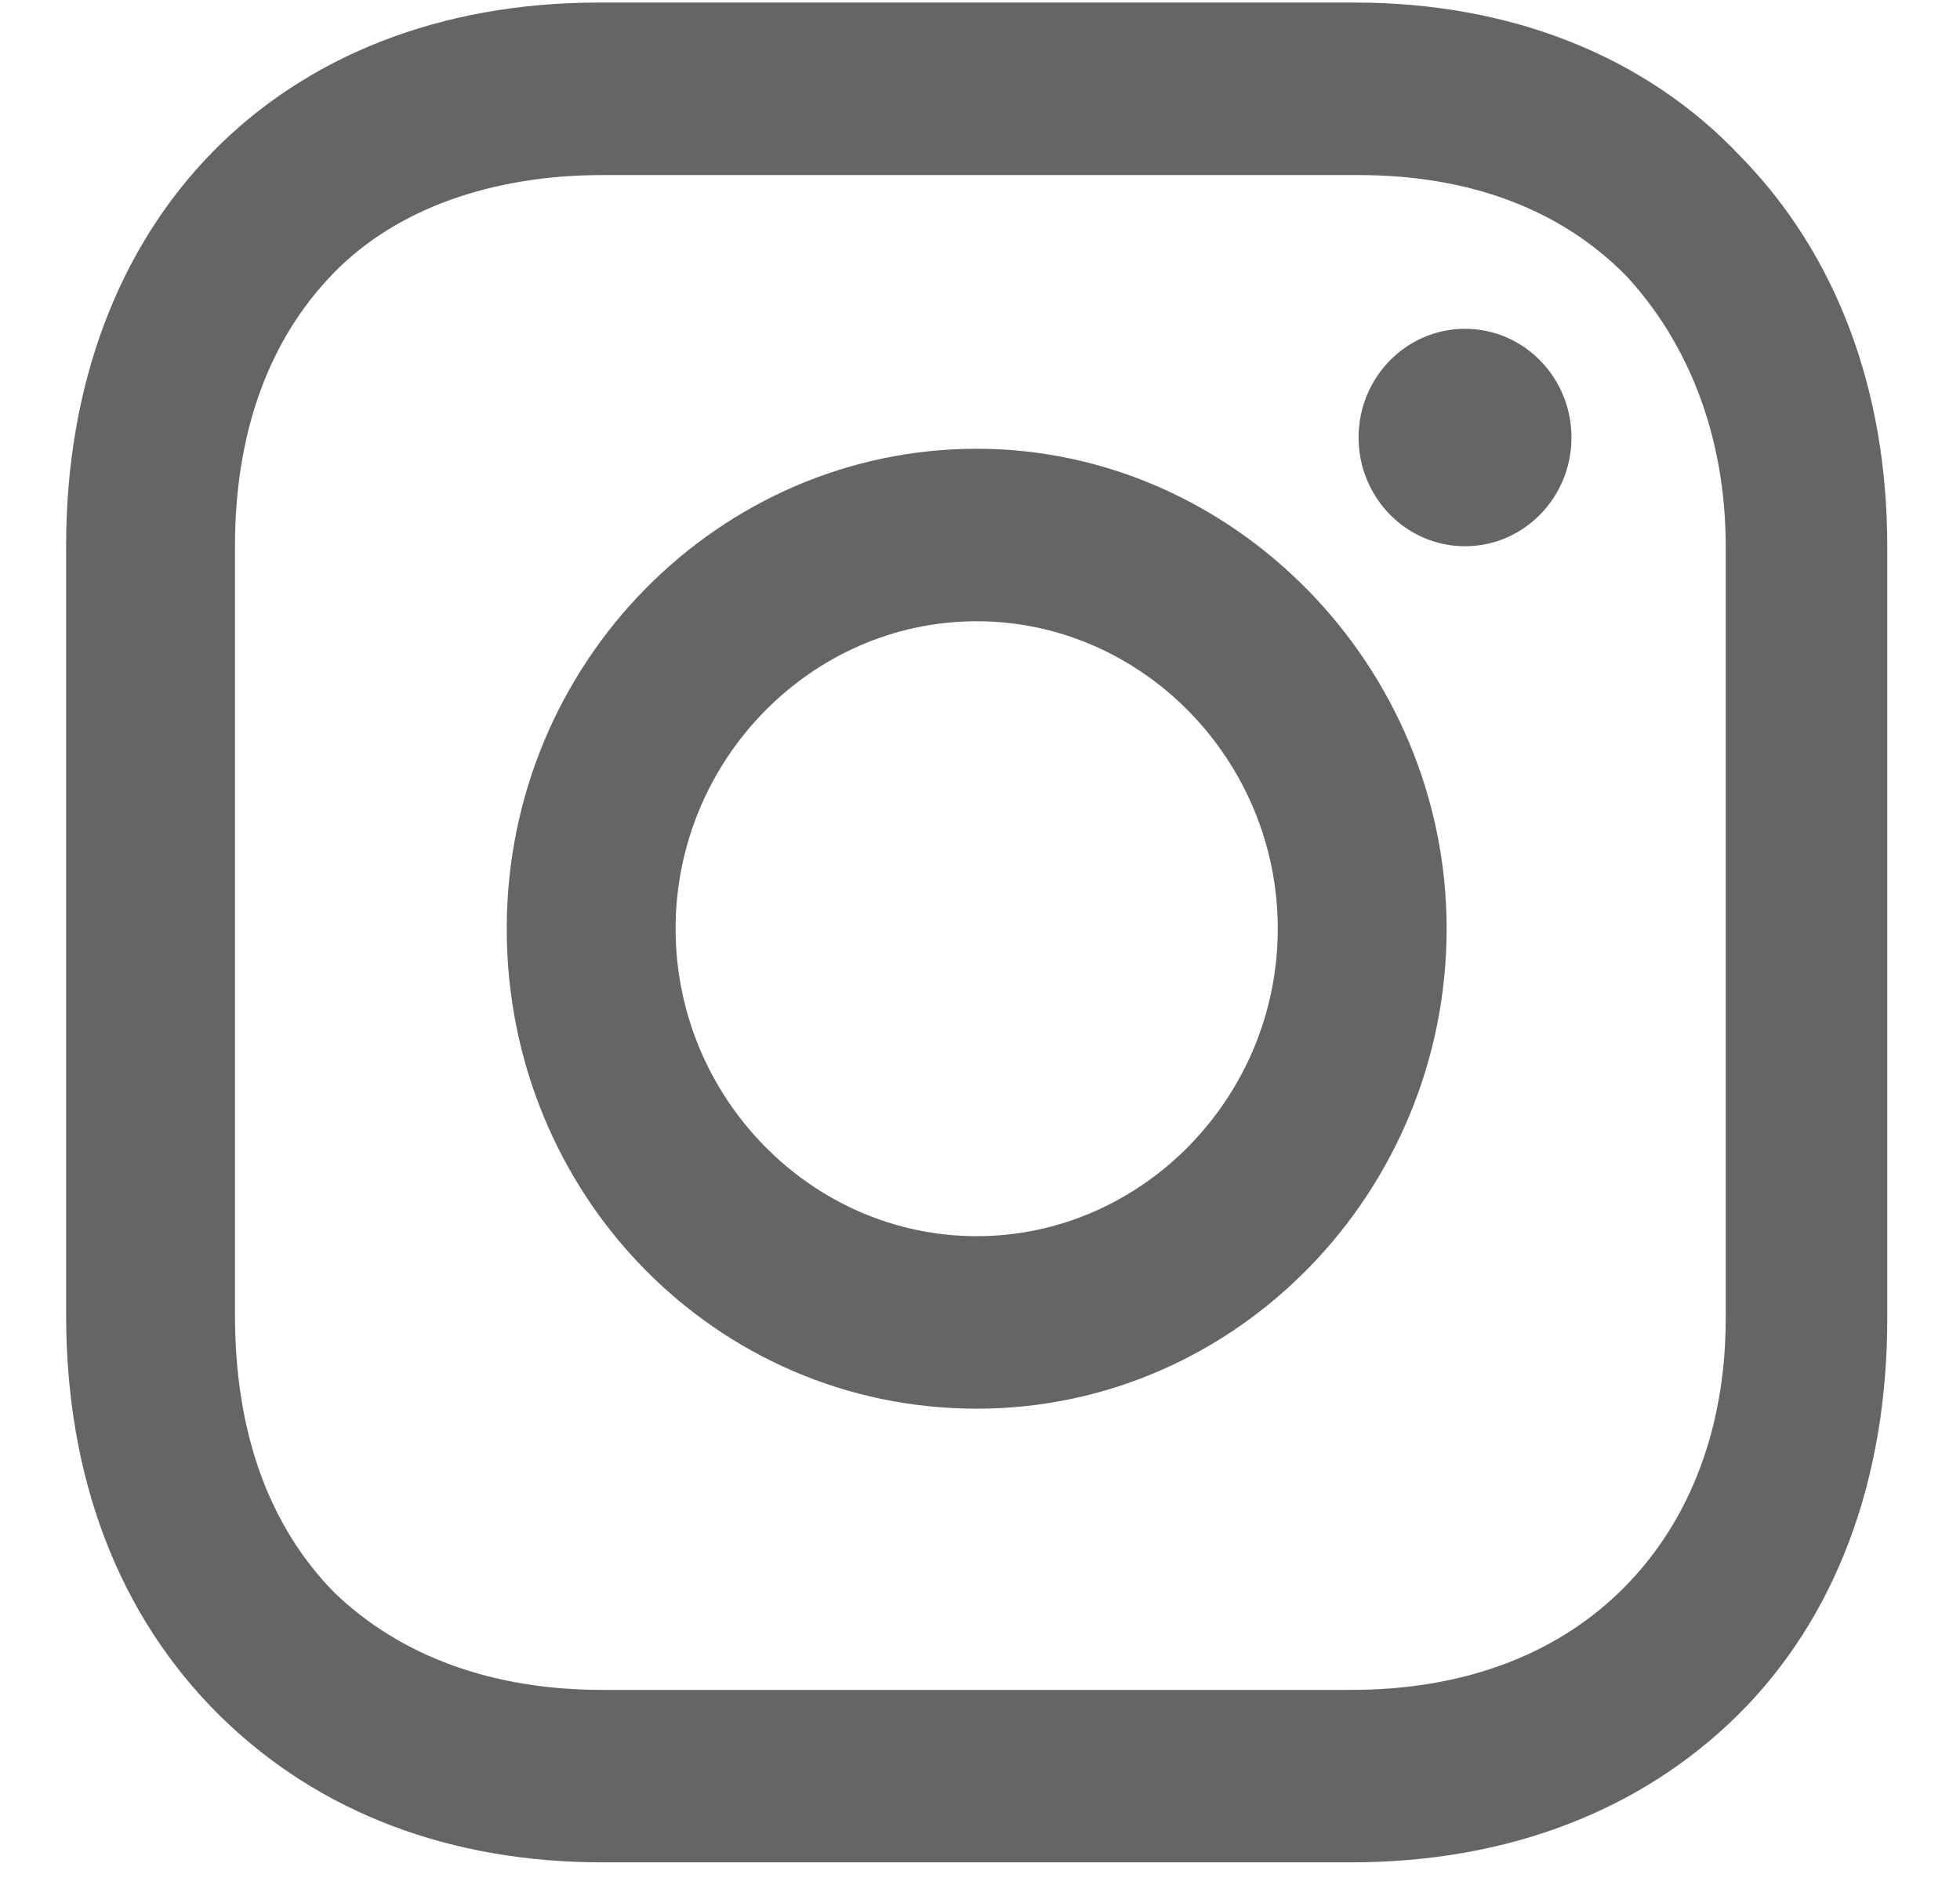 <?xml version="1.0" encoding="UTF-8"?>
<svg width="26px" height="25px" viewBox="0 0 26 25" version="1.1" xmlns="http://www.w3.org/2000/svg" xmlns:xlink="http://www.w3.org/1999/xlink">
    <!-- Generator: sketchtool 53 (72520) - https://sketchapp.com -->
    <title>9675268F-ACF5-4522-BBBC-5781C4314429</title>
    <desc>Created with sketchtool.</desc>
    <g id="Page-1" stroke="none" stroke-width="1" fill="none" fill-rule="evenodd" opacity="0.602">
        <g id="00-HOME-Wataniexpress--op2--ENGLISH" transform="translate(-1383, -4486)" fill="#000000" fill-rule="nonzero">
            <g id="Group-3" transform="translate(-7, 4385)">
                <g id="Group-17" transform="translate(1201, 99)">
                    <g id="Group-11" transform="translate(145, 0)">
                        <g id="1161953_instagram_icon-(1)" transform="translate(44.682, 1.636)">
                            <path d="M12.274,6.316 C8.864,6.316 6.04,9.151 6.04,12.682 C6.04,16.213 8.816,19.048 12.274,19.048 C15.732,19.048 18.508,16.163 18.508,12.682 C18.508,9.201 15.683,6.316 12.274,6.316 Z M12.274,16.76 C10.082,16.76 8.28,14.92 8.28,12.682 C8.28,10.444 10.082,8.604 12.274,8.604 C14.466,8.604 16.268,10.444 16.268,12.682 C16.268,14.92 14.466,16.76 12.274,16.76 Z" id="Shape"></path>
                            <ellipse id="Oval" cx="18.752" cy="6.167" rx="1.412" ry="1.442"></ellipse>
                            <path d="M22.405,2.437 C21.138,1.094 19.336,0.398 17.291,0.398 L7.257,0.398 C3.02,0.398 0.195,3.282 0.195,7.609 L0.195,17.804 C0.195,19.943 0.877,21.783 2.24,23.126 C3.556,24.419 5.309,25.065 7.306,25.065 L17.242,25.065 C19.336,25.065 21.09,24.369 22.356,23.126 C23.671,21.833 24.353,19.993 24.353,17.854 L24.353,7.609 C24.353,5.52 23.671,3.73 22.405,2.437 Z M22.21,17.854 C22.21,19.396 21.674,20.639 20.797,21.484 C19.921,22.33 18.703,22.778 17.242,22.778 L7.306,22.778 C5.845,22.778 4.627,22.33 3.75,21.484 C2.874,20.589 2.435,19.346 2.435,17.804 L2.435,7.609 C2.435,6.117 2.874,4.874 3.75,3.979 C4.578,3.133 5.845,2.686 7.306,2.686 L17.339,2.686 C18.8,2.686 20.018,3.133 20.895,4.028 C21.723,4.924 22.21,6.167 22.21,7.609 L22.21,17.854 L22.21,17.854 Z" id="Shape"></path>
                        </g>
                    </g>
                </g>
            </g>
        </g>
    </g>
</svg>